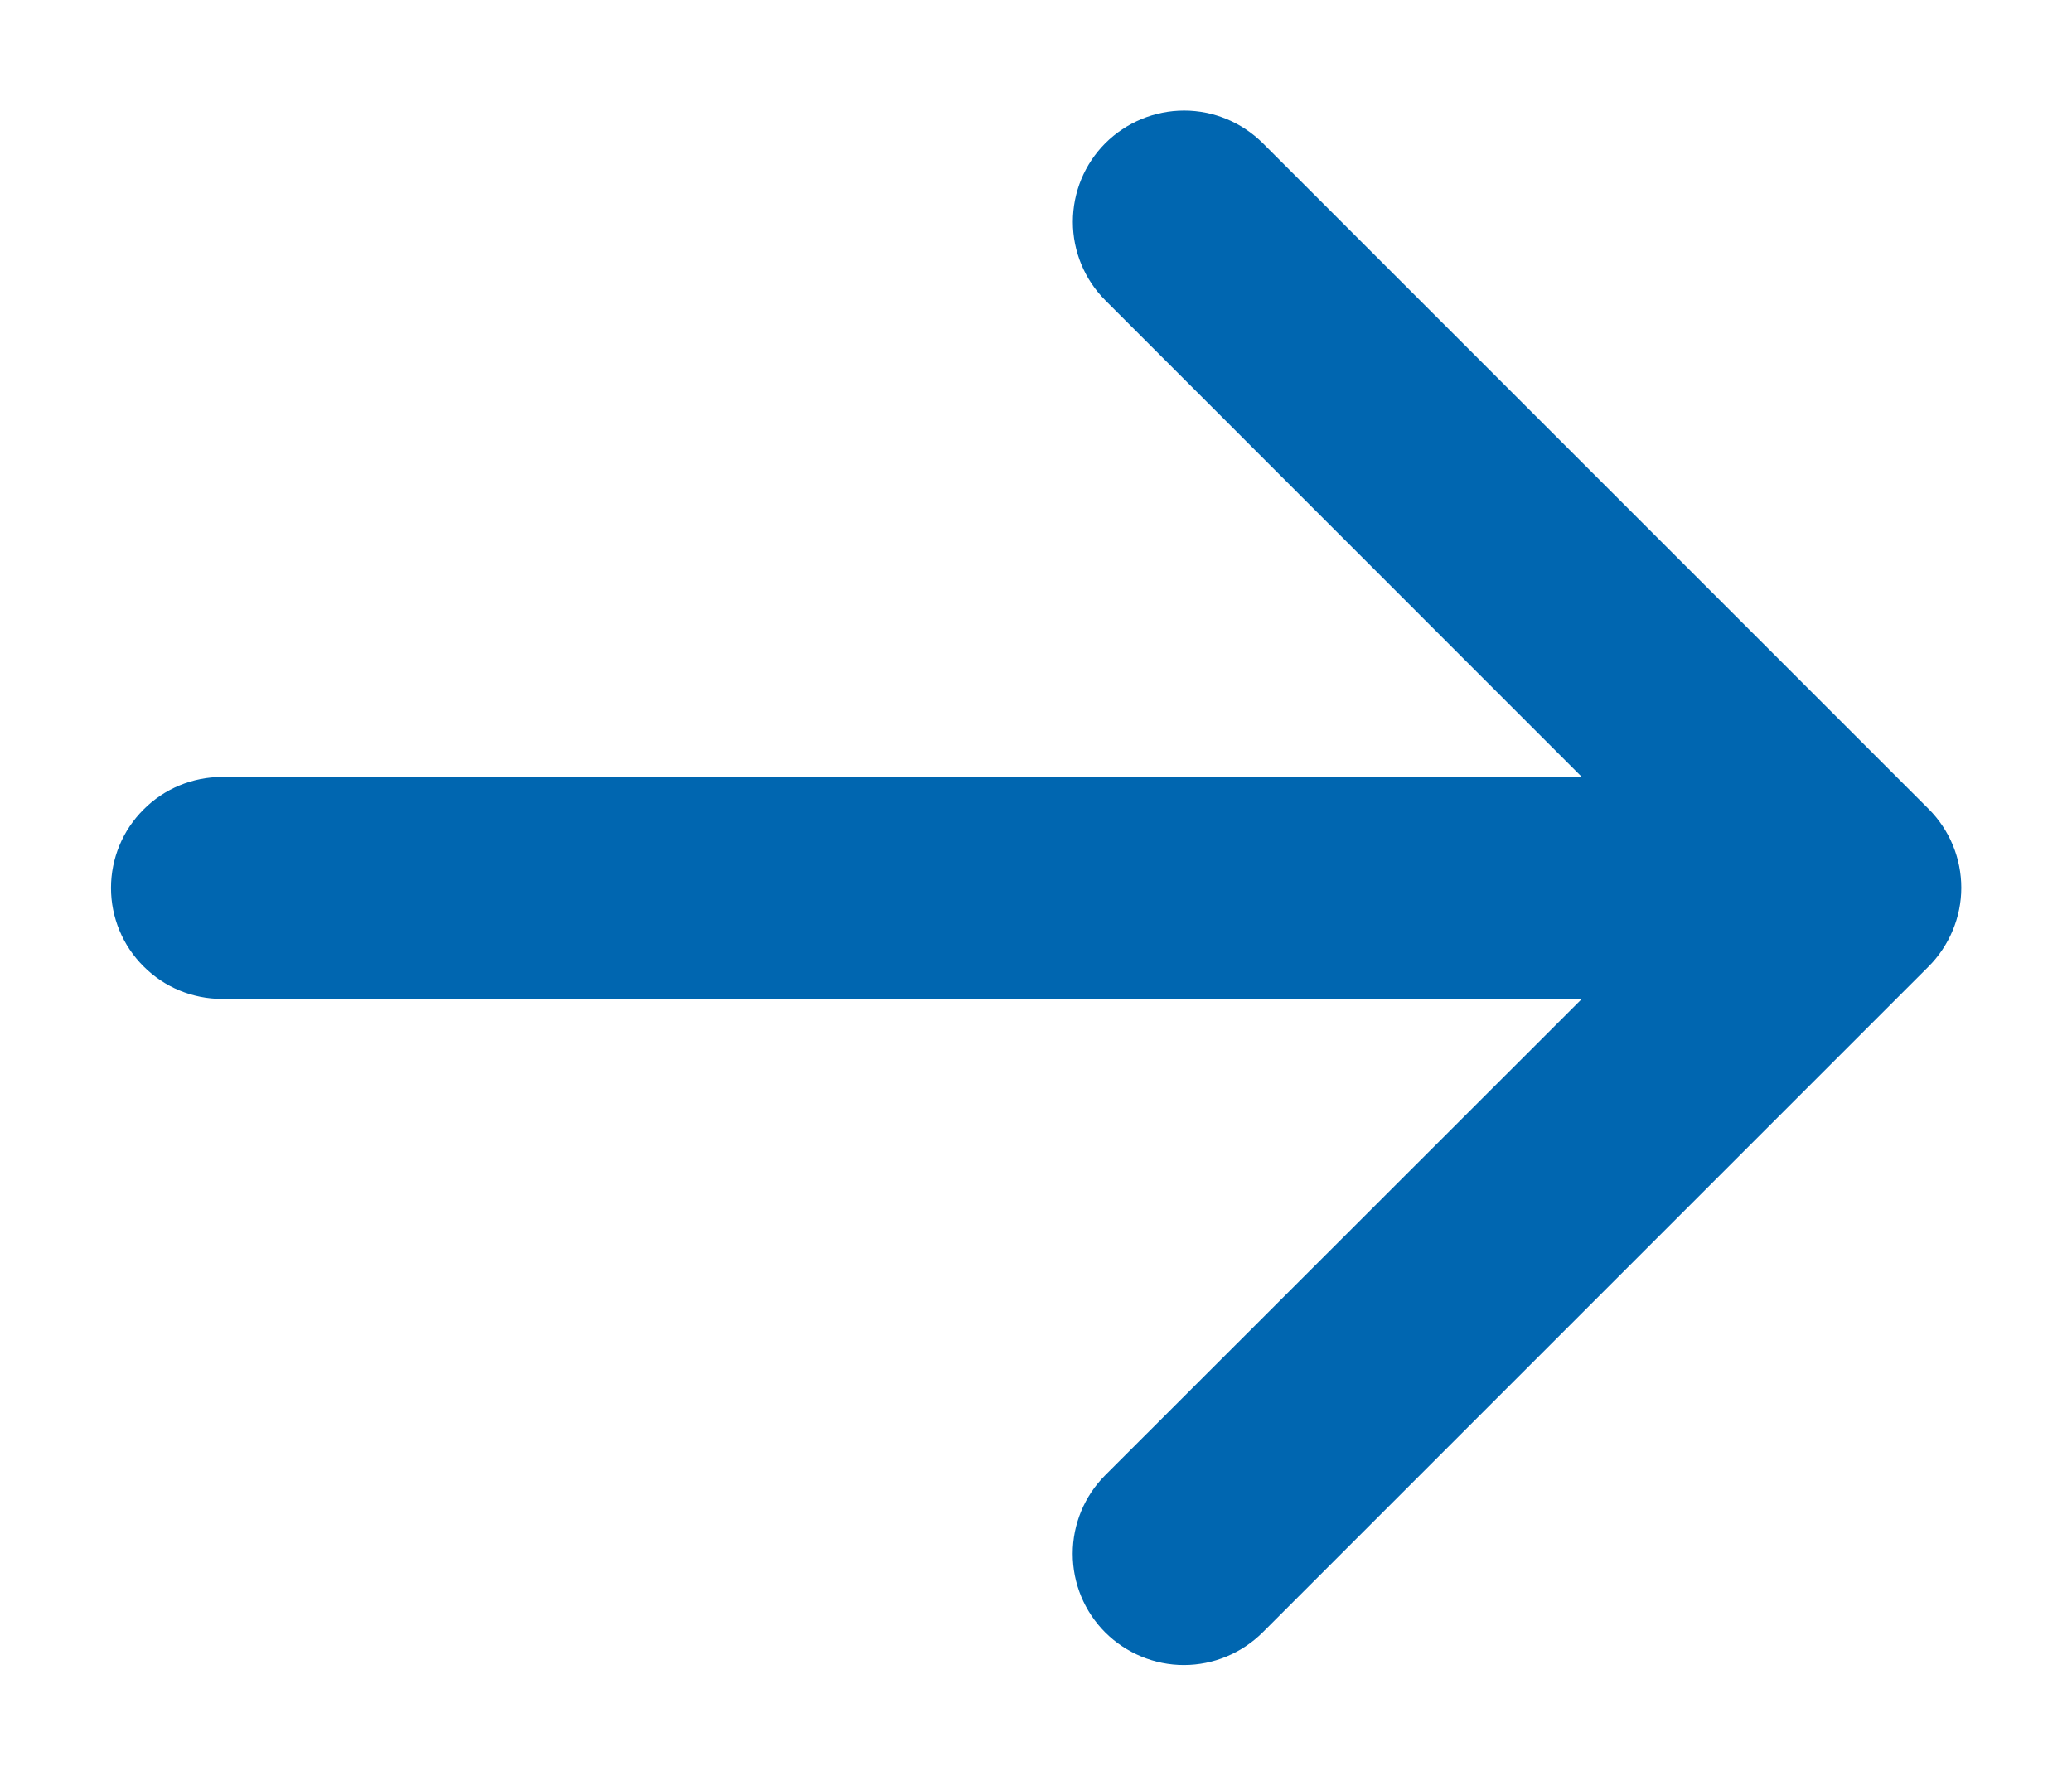 <svg width="14" height="12" viewBox="0 0 14 12" fill="none" xmlns="http://www.w3.org/2000/svg">
<path d="M13.031 6.531L8.531 11.031C8.39 11.171 8.199 11.251 7.999 11.251C7.8 11.251 7.609 11.171 7.468 11.031C7.327 10.89 7.248 10.699 7.248 10.499C7.248 10.3 7.327 10.109 7.468 9.968L10.688 6.75H1.5C1.301 6.75 1.11 6.671 0.97 6.53C0.829 6.39 0.75 6.199 0.75 6C0.75 5.801 0.829 5.61 0.97 5.47C1.11 5.329 1.301 5.25 1.5 5.25H10.688L7.469 2.03C7.328 1.889 7.249 1.698 7.249 1.499C7.249 1.299 7.328 1.108 7.469 0.967C7.61 0.827 7.801 0.747 8.001 0.747C8.2 0.747 8.391 0.827 8.532 0.967L13.032 5.467C13.102 5.537 13.157 5.62 13.195 5.711C13.233 5.803 13.252 5.901 13.252 5.999C13.252 6.098 13.232 6.196 13.194 6.287C13.156 6.378 13.101 6.461 13.031 6.531Z" fill="#0066B0"/>
</svg>
